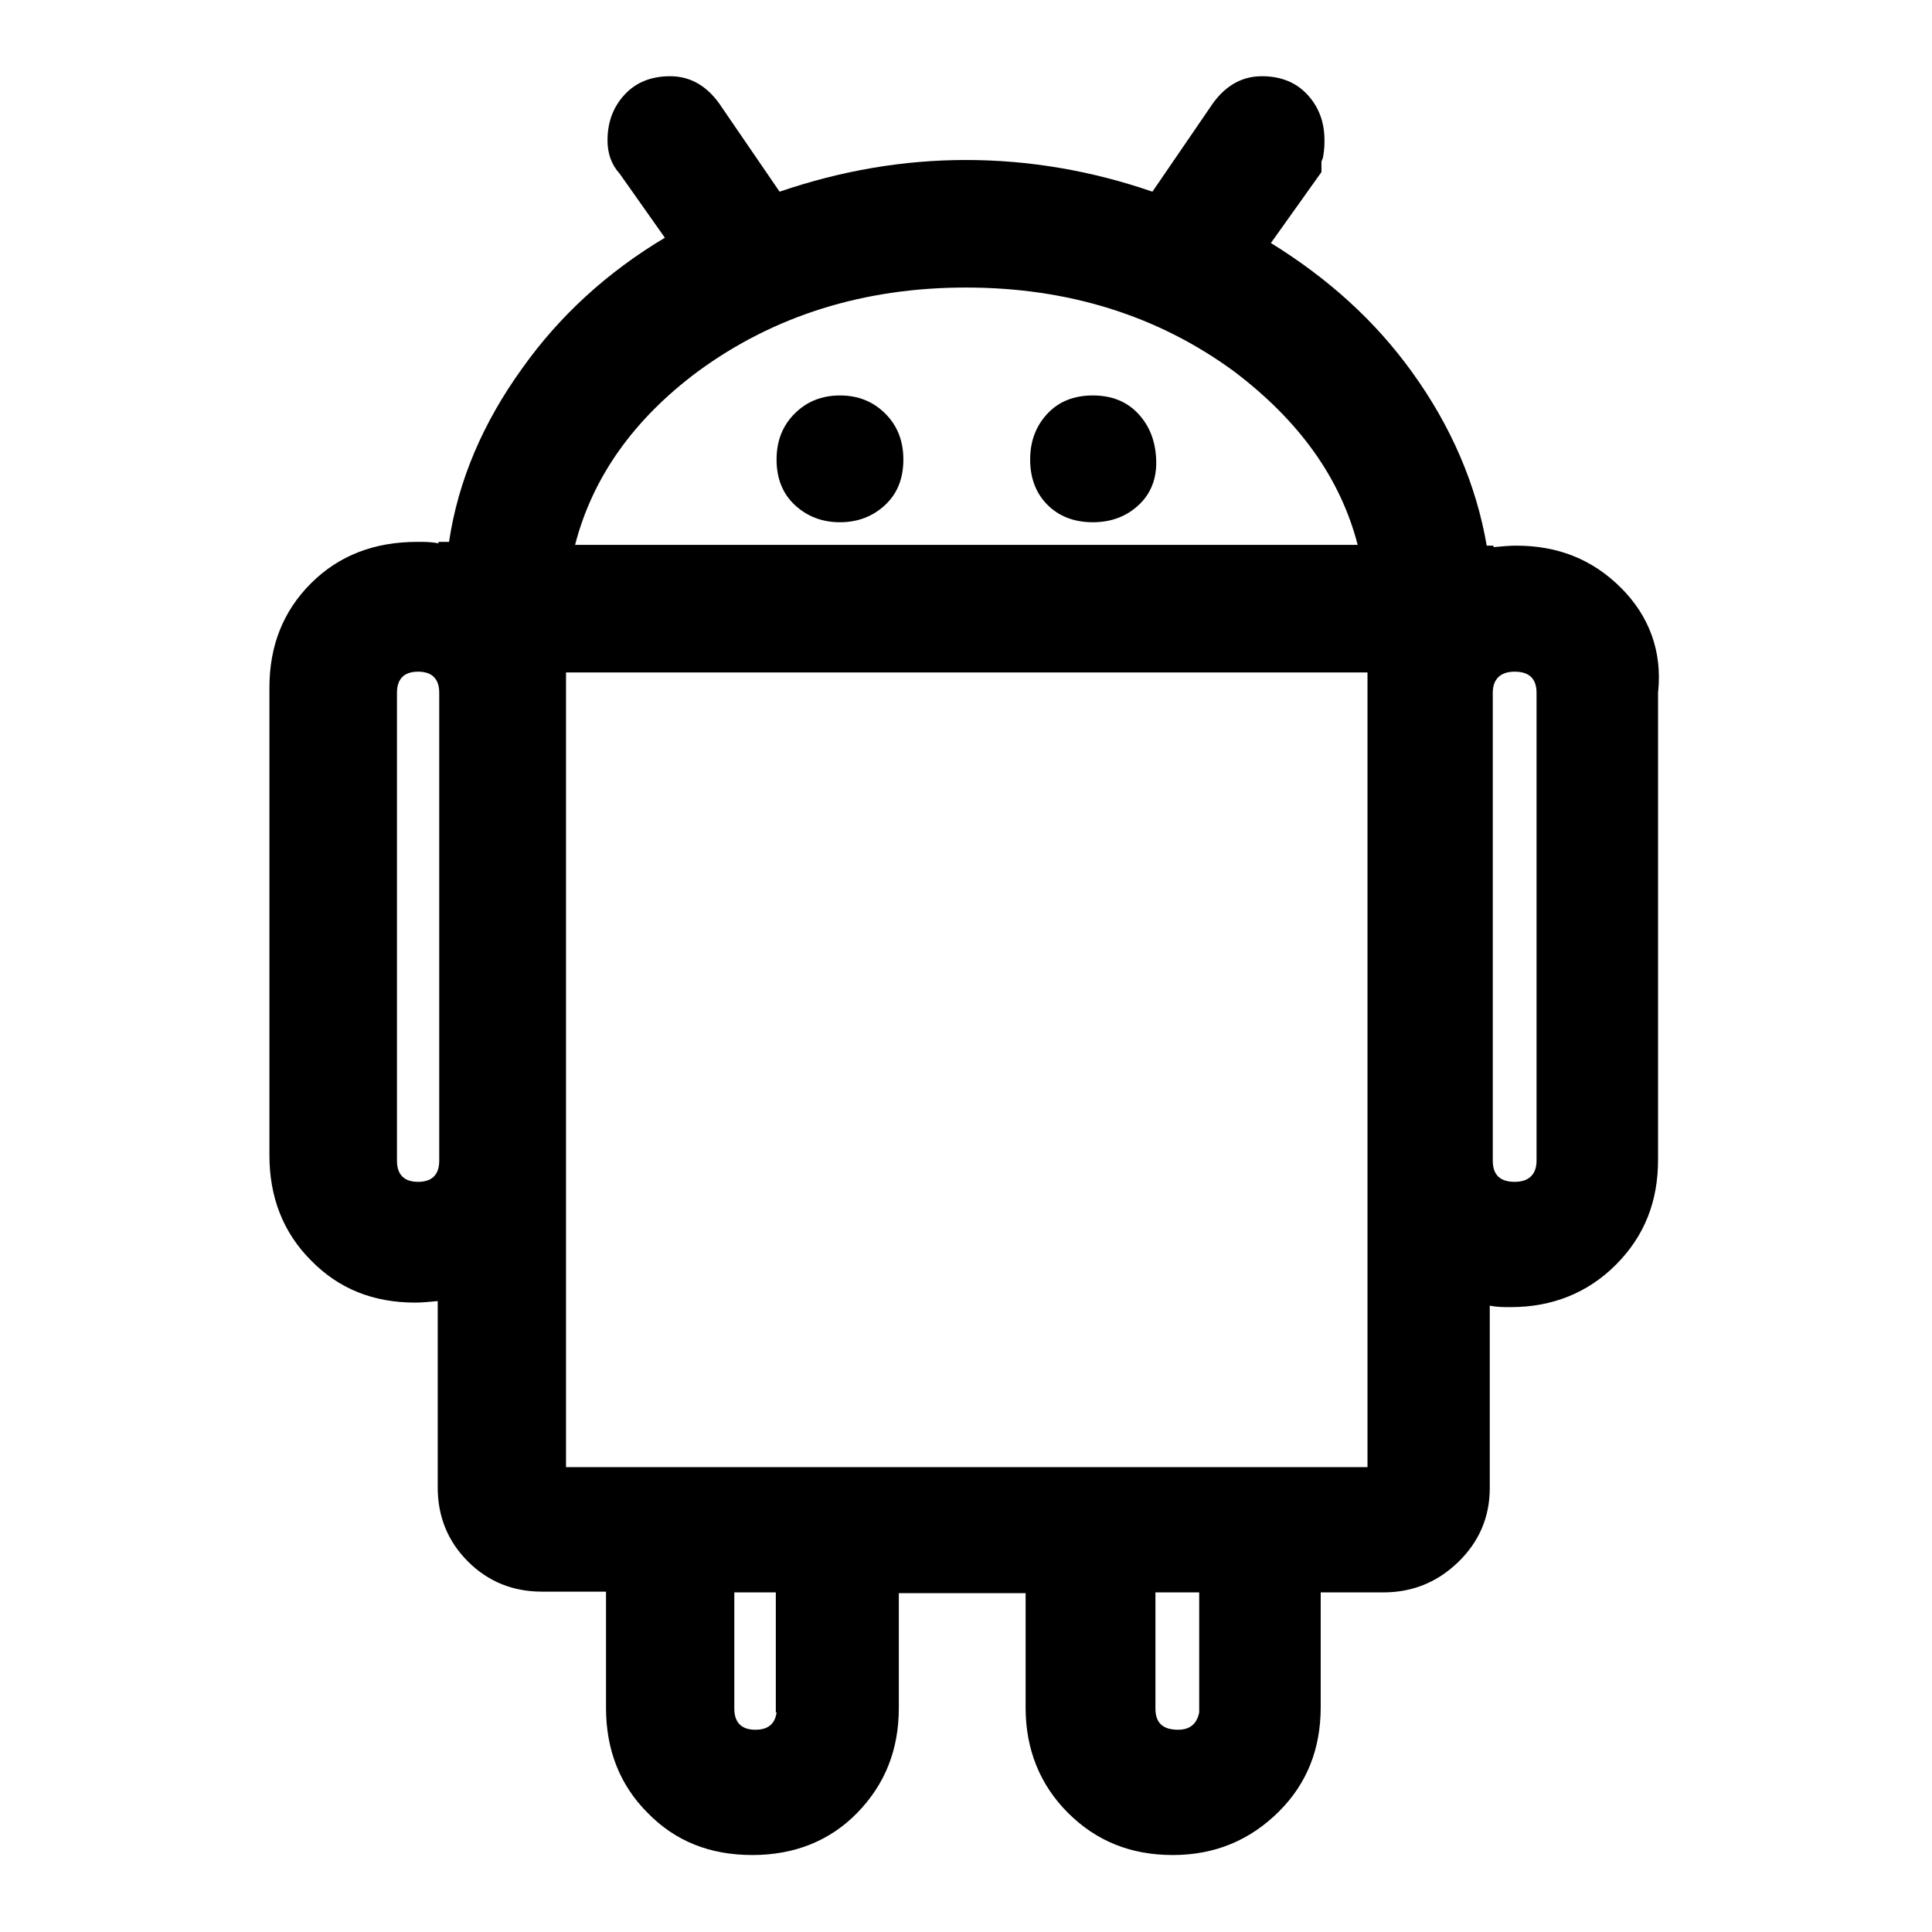 <?xml version="1.0" encoding="utf-8"?>
<!-- Svg Vector Icons : http://www.onlinewebfonts.com/icon -->
<!DOCTYPE svg PUBLIC "-//W3C//DTD SVG 1.1//EN" "http://www.w3.org/Graphics/SVG/1.1/DTD/svg11.dtd">
<svg version="1.1" xmlns="http://www.w3.org/2000/svg" xmlns:xlink="http://www.w3.org/1999/xlink" x="0px" y="0px" viewBox="0 0 256 256" enable-background="new 0 0 256 256" xml:space="preserve">
<g> <path fill="#000000" d="M214.8,77.9c-3.8-3.8-8.4-5.6-13.9-5.6c-0.9,0-1.9,0.1-3,0.2v-0.2h-0.9c-1.4-8.1-4.7-15.8-9.9-23 c-4.9-6.8-11.1-12.4-18.7-17.1l6.7-9.4v-1.4l0.2-0.5c0.2-1.1,0.2-1.8,0.2-2.3c0-2.5-0.8-4.5-2.3-6.1s-3.5-2.4-6-2.4 c-2.8,0-5.1,1.4-6.9,4.2l-7.6,11.1c-8.1-2.8-16.4-4.2-24.7-4.2c-8.3,0-16.5,1.4-24.7,4.2l-7.6-11.1c-1.8-2.8-4.1-4.2-6.9-4.2 c-2.5,0-4.5,0.8-6,2.4c-1.5,1.6-2.3,3.6-2.3,6.1c0,1.7,0.5,3.2,1.6,4.4l6,8.5c-7.7,4.6-14,10.4-18.9,17.3c-5.2,7.2-8.5,14.9-9.7,23 h-1.4V72c-0.9-0.2-1.8-0.2-2.8-0.2c-5.7,0-10.4,1.8-14.1,5.5c-3.7,3.7-5.5,8.3-5.5,13.8v62c0,5.5,1.8,10.2,5.5,13.9 c3.7,3.8,8.3,5.6,13.8,5.6c0.9,0,1.9-0.1,3-0.2v24.7c0,3.8,1.3,7.1,4,9.8c2.7,2.7,6,4,9.8,4h8.5v15.4c0,5.5,1.8,10.2,5.5,13.9 c3.7,3.8,8.3,5.6,13.9,5.6c5.6,0,10.3-1.9,13.9-5.6c3.7-3.8,5.5-8.4,5.5-13.9v-15.2h16.8v15.2c0,5.5,1.9,10.2,5.6,13.9 c3.8,3.8,8.4,5.6,13.9,5.6c5.5,0,10.2-1.9,14.1-5.8c3.7-3.7,5.5-8.3,5.5-13.8V211h8.3c3.8,0,7.1-1.3,9.9-4c2.8-2.7,4.2-6,4.2-9.8 v-24.2c0.9,0.2,1.8,0.2,2.8,0.2c5.5,0,10.2-1.9,13.9-5.6c3.8-3.8,5.6-8.4,5.6-13.9V91.8C220.3,86.3,218.5,81.6,214.8,77.9 L214.8,77.9z M58.2,153.8c0,1.8-0.9,2.8-2.8,2.8c-1.8,0-2.8-0.9-2.8-2.8v-62c0-1.8,0.9-2.8,2.8-2.8c1.8,0,2.8,0.9,2.8,2.8V153.8z  M92.5,49.2c10.1-7.4,22-11.1,35.5-11.1c13.5,0,25.4,3.7,35.5,11.1c8.6,6.5,14.1,14.1,16.4,23H76.2C78.5,63.3,83.9,55.6,92.5,49.2 L92.5,49.2z M102.9,226.9c-0.2,1.5-1.1,2.3-2.8,2.3c-1.8,0-2.8-0.9-2.8-2.8V211h5.5V226.9z M158.9,226.9c-0.3,1.5-1.2,2.3-2.8,2.3 c-2,0-3-0.9-3-2.8V211h5.8V226.9z M181.3,194.4H75V89.1h106.2V194.4z M203.6,153.8c0,1.8-1,2.8-2.9,2.8c-1.9,0-2.9-0.9-2.9-2.8v-62 c0-1.8,1-2.8,2.9-2.8c1.9,0,2.9,0.9,2.9,2.8V153.8z M144.8,52.4c-2.5,0-4.5,0.8-6,2.4c-1.5,1.6-2.3,3.6-2.3,6.1 c0,2.5,0.8,4.5,2.3,6s3.5,2.3,6,2.3c2.5,0,4.5-0.8,6.1-2.3c1.6-1.5,2.4-3.5,2.3-6c-0.1-2.5-0.9-4.5-2.4-6.1 C149.3,53.2,147.3,52.4,144.8,52.4z M111.3,52.4c-2.4,0-4.4,0.8-6,2.4c-1.6,1.6-2.4,3.6-2.4,6.1c0,2.5,0.8,4.5,2.4,6s3.6,2.3,6,2.3 c2.4,0,4.4-0.8,6-2.3c1.6-1.5,2.4-3.5,2.4-6c0-2.5-0.8-4.5-2.4-6.1C115.7,53.2,113.7,52.4,111.3,52.4z"/></g>
</svg>